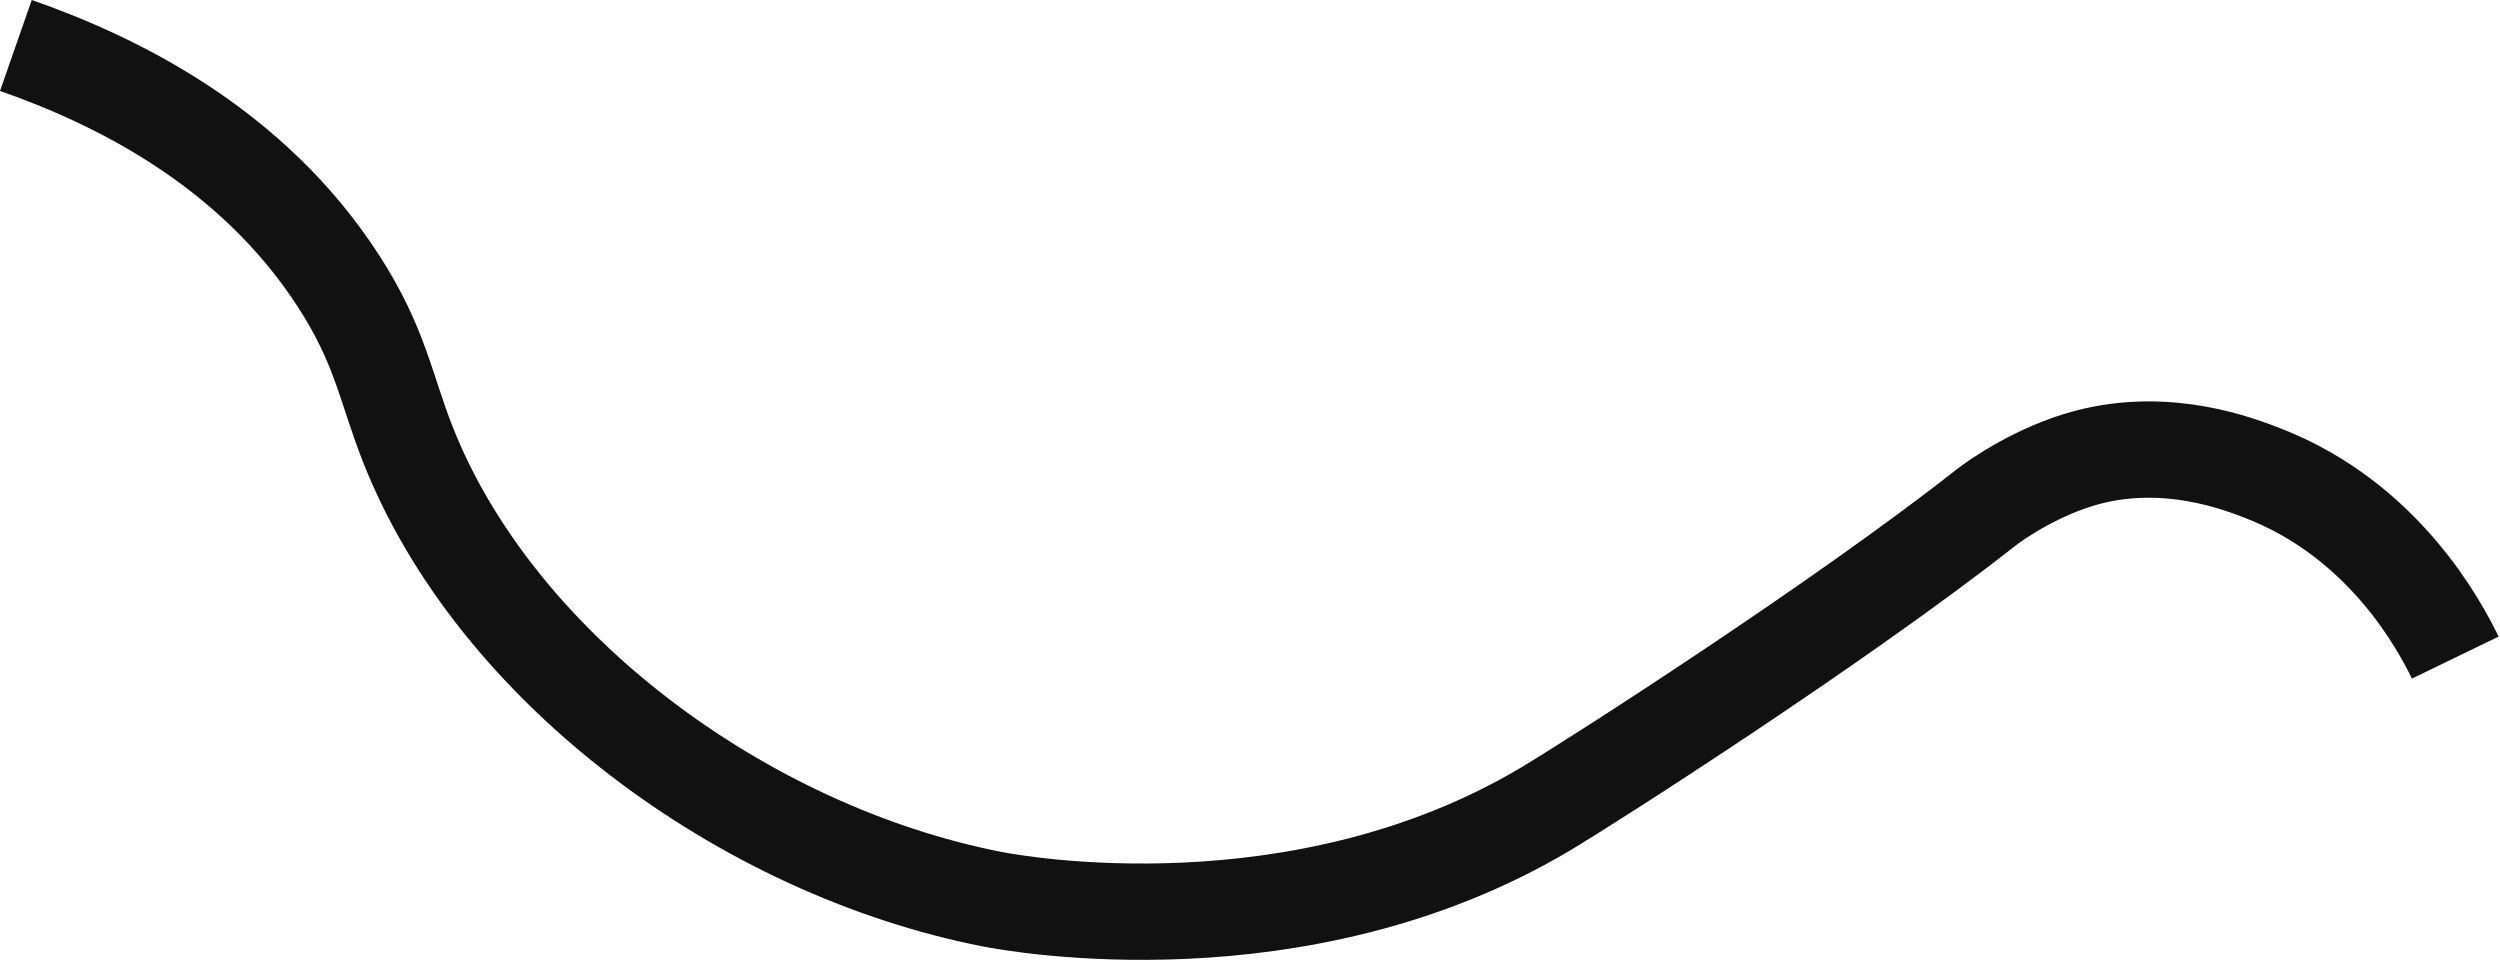 <?xml version="1.0" encoding="UTF-8"?> <svg xmlns="http://www.w3.org/2000/svg" width="1583" height="608" viewBox="0 0 1583 608" fill="none"><path d="M10.053 28.796C73.339 50.891 159.107 92.819 214.078 177.563C240.914 218.953 243.98 245.147 258.228 281.319C313.726 422.234 470.028 538.392 628.201 569.355C643.092 572.267 823.145 605.012 978.982 512.048C1008.92 494.193 1165.07 394.194 1257.43 321.466C1264.69 315.76 1290.77 297.91 1321.28 289.737C1372.35 276.06 1417.58 293.676 1433.31 299.802C1509.51 329.489 1544.86 396.153 1554.67 416.391" stroke="#111111" stroke-width="61" stroke-miterlimit="10"></path></svg> 
